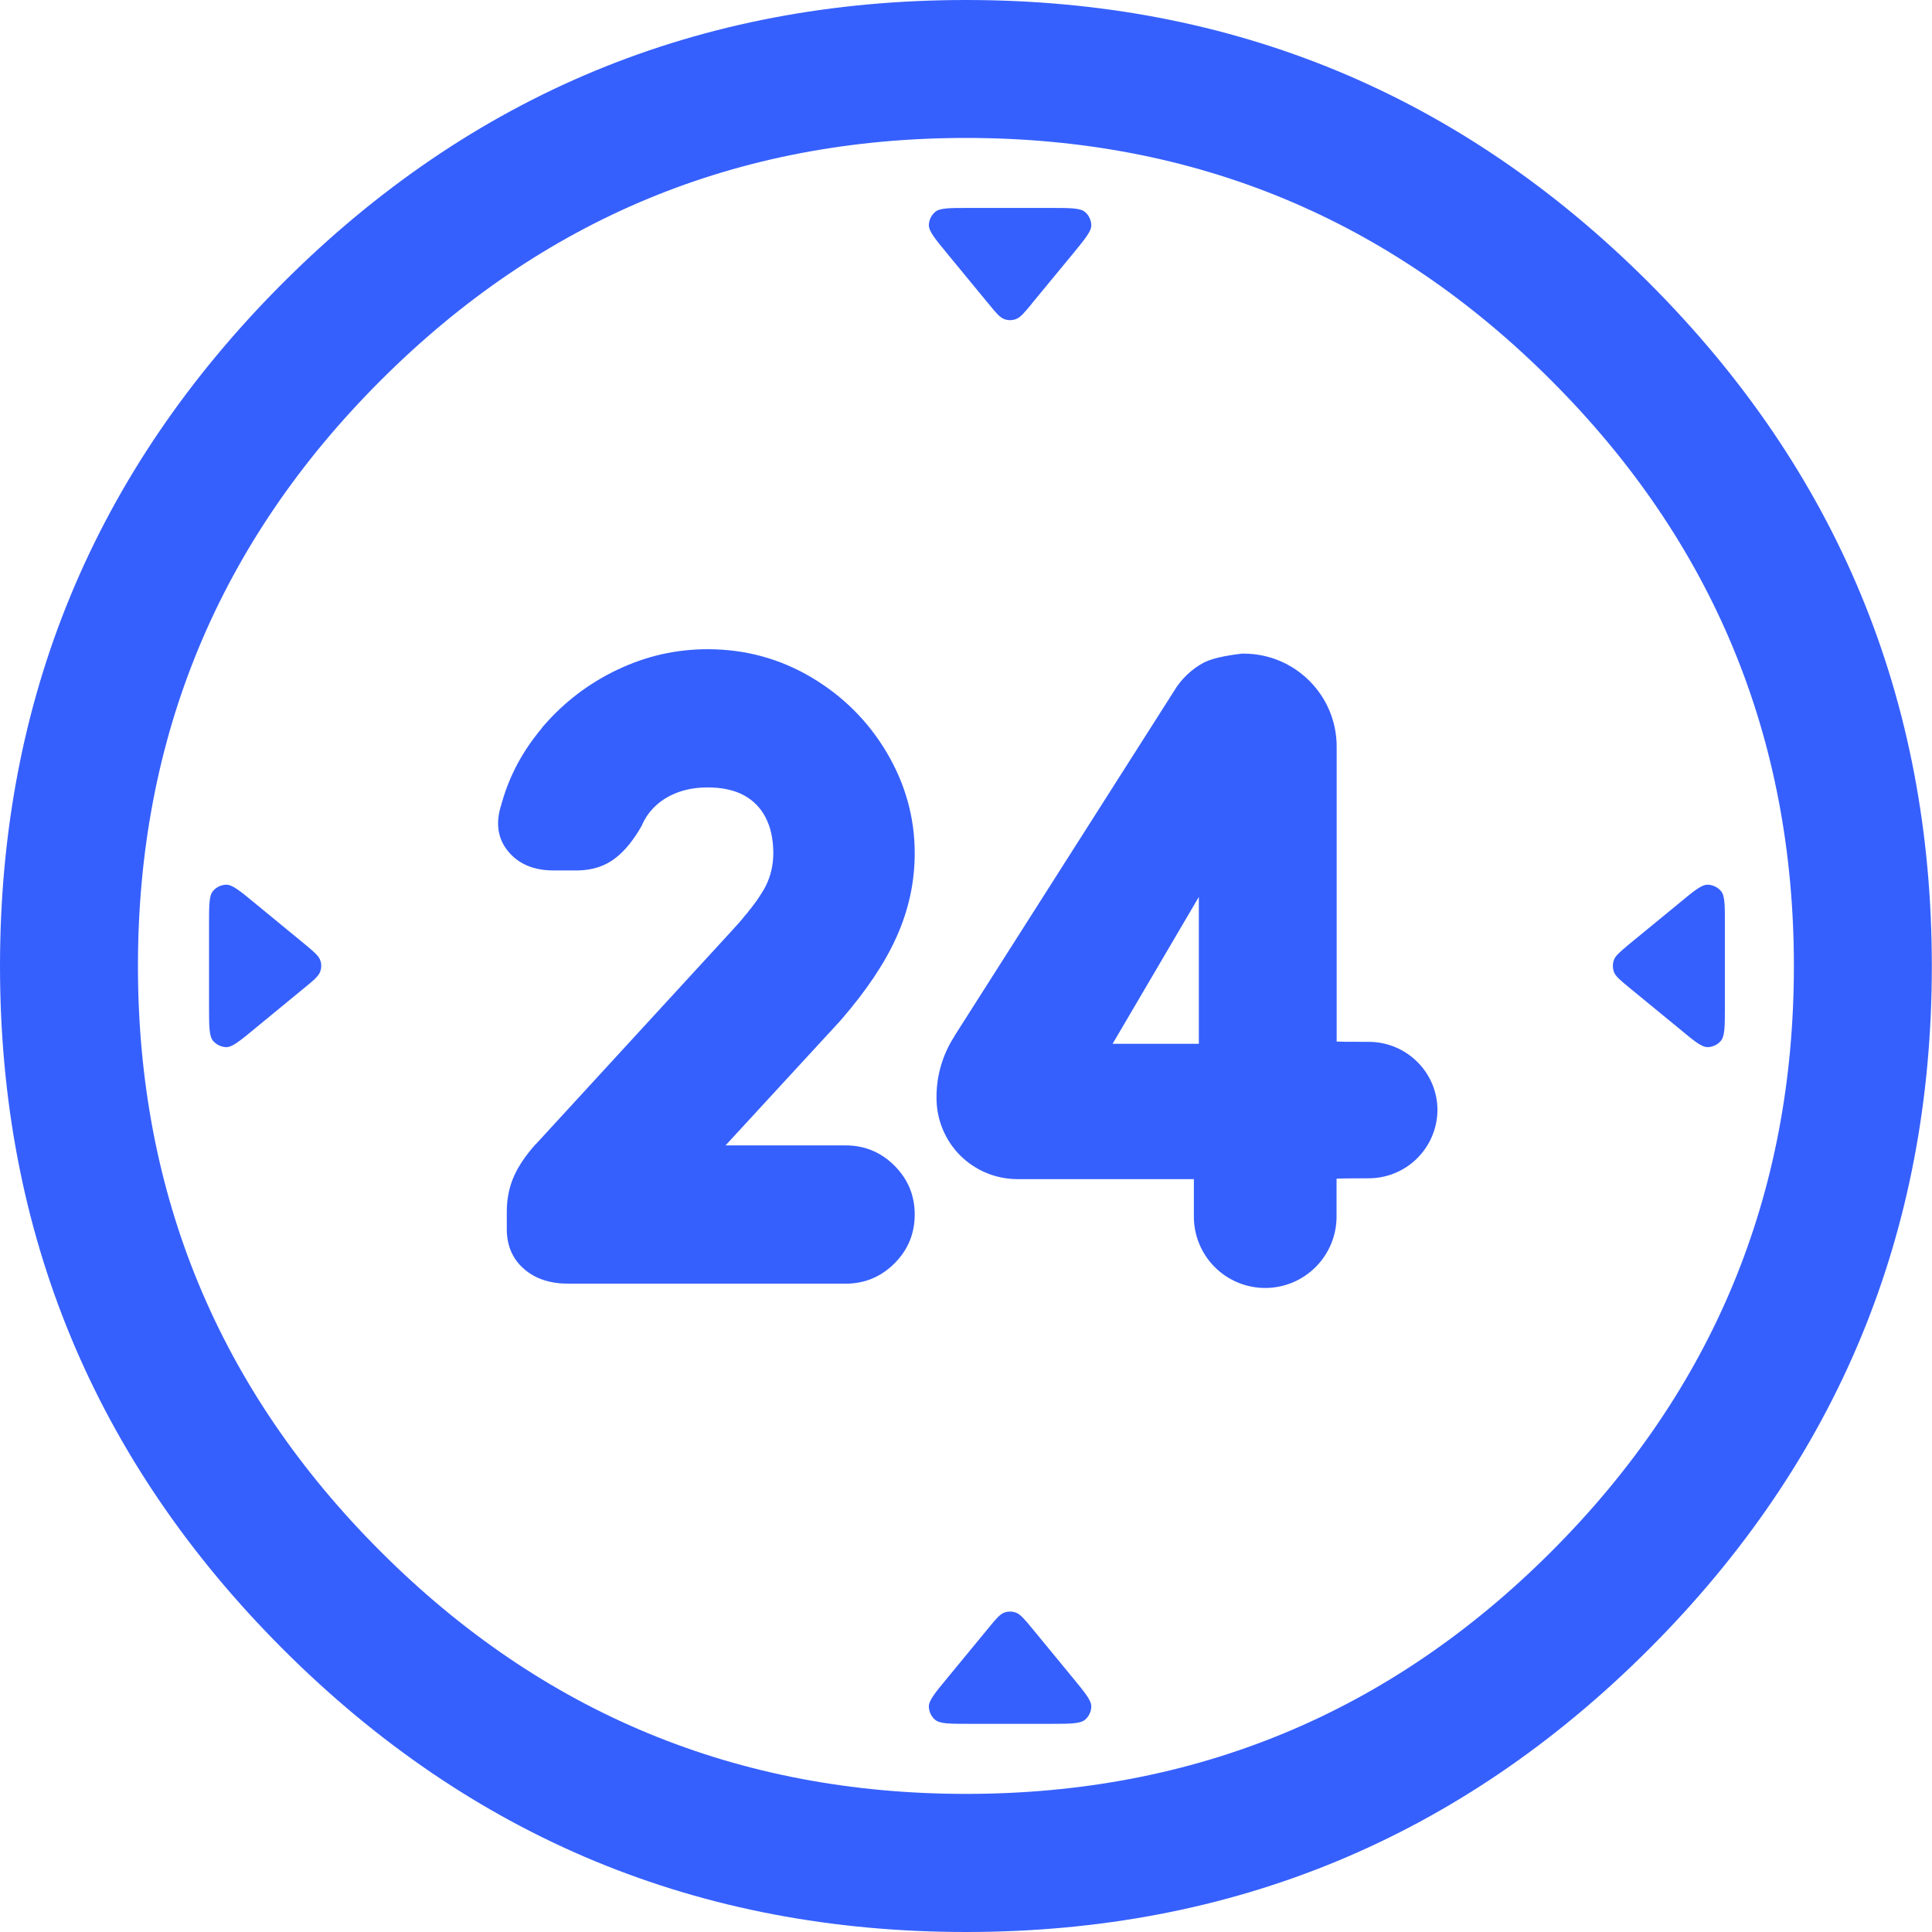 <svg width="35" height="35" viewBox="0 0 35 35" fill="none" xmlns="http://www.w3.org/2000/svg">
<path d="M17.501 0C22.334 0 26.459 1.709 29.875 5.125C33.29 8.543 34.997 12.668 34.997 17.501C34.997 22.334 33.289 26.459 29.873 29.875C26.457 33.291 22.332 35 17.501 35C12.668 35 8.543 33.291 5.125 29.875C1.709 26.457 0 22.332 0 17.501C7.06009e-05 12.668 1.709 8.543 5.125 5.125C8.543 1.709 12.668 7.06021e-05 17.501 0ZM17.501 2.499C13.361 2.499 9.825 3.964 6.895 6.893C3.965 9.821 2.499 13.357 2.499 17.501C2.499 21.642 3.964 25.177 6.893 28.105C9.821 31.034 13.357 32.498 17.501 32.498C21.645 32.498 25.18 31.034 28.107 28.105C31.034 25.177 32.498 21.642 32.498 17.501C32.498 13.361 31.034 9.825 28.105 6.895C25.177 3.964 21.642 2.499 17.501 2.499ZM18.192 29.214C18.261 29.189 18.336 29.189 18.404 29.214C18.485 29.244 18.552 29.325 18.686 29.485L19.445 30.408C19.659 30.669 19.772 30.805 19.77 30.916C19.769 30.962 19.758 31.007 19.738 31.048C19.719 31.089 19.691 31.126 19.656 31.155C19.571 31.226 19.397 31.229 19.058 31.229H17.539C17.2 31.229 17.026 31.228 16.94 31.155C16.906 31.126 16.878 31.089 16.858 31.048C16.839 31.007 16.828 30.962 16.827 30.916C16.827 30.805 16.938 30.669 17.154 30.408L17.914 29.485C18.044 29.325 18.115 29.244 18.192 29.214ZM22.53 11.841C23.46 11.841 24.215 12.595 24.215 13.525V18.869C24.248 18.872 24.442 18.874 24.796 18.874C25.48 18.874 26.041 19.427 26.041 20.111C26.038 20.44 25.905 20.755 25.671 20.986C25.437 21.218 25.12 21.347 24.791 21.346C24.437 21.346 24.244 21.349 24.213 21.354V22.04C24.213 22.383 24.076 22.712 23.834 22.954C23.592 23.196 23.263 23.333 22.92 23.333C22.577 23.333 22.248 23.196 22.006 22.954C21.764 22.712 21.628 22.383 21.628 22.04V21.361H18.432C18.043 21.361 17.67 21.206 17.395 20.932C17.121 20.657 16.966 20.284 16.966 19.895C16.961 19.501 17.072 19.113 17.285 18.781L17.305 18.746L21.266 12.523C21.395 12.306 21.58 12.128 21.801 12.007C21.938 11.935 22.172 11.879 22.5 11.841H22.53ZM12.819 11.761C13.502 11.761 14.131 11.933 14.708 12.276C15.278 12.617 15.73 13.069 16.065 13.634C16.402 14.204 16.571 14.812 16.571 15.457C16.571 15.983 16.46 16.491 16.239 16.979C16.03 17.446 15.7 17.939 15.251 18.459L15.218 18.497L13.144 20.75H15.318C15.664 20.75 15.959 20.872 16.204 21.117C16.449 21.362 16.571 21.657 16.571 22.002C16.571 22.347 16.449 22.643 16.204 22.888C15.959 23.132 15.664 23.255 15.318 23.255H10.297C9.972 23.255 9.709 23.17 9.508 23.001C9.295 22.823 9.186 22.584 9.181 22.286V21.947C9.181 21.716 9.225 21.501 9.313 21.304C9.394 21.123 9.522 20.933 9.696 20.737L9.719 20.715L13.279 16.838L13.317 16.795L13.354 16.755L13.39 16.714L13.425 16.674L13.458 16.634L13.488 16.596L13.521 16.559L13.551 16.523L13.578 16.485L13.594 16.468L13.621 16.433L13.646 16.399L13.672 16.367L13.682 16.35L13.707 16.319L13.739 16.27L13.76 16.239L13.815 16.151L13.833 16.123L13.875 16.045C13.964 15.864 14.009 15.667 14.009 15.454C14.009 15.2 13.961 14.982 13.865 14.801C13.775 14.63 13.645 14.499 13.477 14.408C13.303 14.313 13.084 14.265 12.819 14.265C12.621 14.265 12.442 14.295 12.281 14.354C12.125 14.412 11.993 14.491 11.884 14.592C11.781 14.686 11.701 14.795 11.643 14.919L11.632 14.941L11.627 14.957L11.62 14.969C11.474 15.224 11.317 15.416 11.149 15.545C10.962 15.691 10.734 15.765 10.466 15.769H10.028C9.675 15.769 9.402 15.656 9.213 15.432C9.012 15.194 8.971 14.902 9.088 14.557V14.549L9.095 14.529C9.234 14.043 9.473 13.599 9.812 13.196L9.832 13.166L9.857 13.139C10.226 12.715 10.668 12.379 11.183 12.133H11.185C11.703 11.885 12.248 11.761 12.819 11.761ZM4.099 16.027C4.209 16.027 4.345 16.136 4.606 16.352L5.529 17.111C5.69 17.245 5.771 17.313 5.801 17.394C5.826 17.461 5.826 17.534 5.801 17.602C5.771 17.682 5.69 17.753 5.529 17.884L4.606 18.643C4.345 18.859 4.209 18.97 4.099 18.97C4.053 18.969 4.008 18.957 3.967 18.938C3.926 18.918 3.889 18.89 3.859 18.855C3.789 18.771 3.787 18.595 3.787 18.258V16.737C3.787 16.401 3.787 16.224 3.859 16.141C3.889 16.106 3.926 16.078 3.967 16.059C4.008 16.039 4.053 16.028 4.099 16.027ZM30.936 16.027C30.982 16.028 31.027 16.039 31.068 16.059C31.11 16.078 31.146 16.106 31.176 16.141C31.249 16.224 31.248 16.4 31.248 16.737V18.258C31.248 18.595 31.246 18.771 31.176 18.855C31.147 18.89 31.11 18.918 31.068 18.938C31.027 18.957 30.982 18.969 30.936 18.97C30.826 18.97 30.69 18.859 30.431 18.643L29.506 17.884C29.347 17.753 29.262 17.682 29.236 17.602C29.213 17.534 29.213 17.461 29.236 17.394C29.264 17.313 29.347 17.245 29.506 17.111L30.431 16.352C30.69 16.136 30.826 16.027 30.936 16.027ZM20.156 18.909H21.718V16.249L20.156 18.909ZM19.058 3.767C19.397 3.767 19.571 3.769 19.656 3.84C19.691 3.869 19.719 3.906 19.738 3.947C19.758 3.988 19.769 4.033 19.77 4.078C19.772 4.189 19.659 4.325 19.445 4.587L18.686 5.507V5.51C18.552 5.67 18.485 5.751 18.404 5.781C18.336 5.806 18.26 5.806 18.192 5.781C18.115 5.751 18.044 5.67 17.914 5.51L17.154 4.587C16.938 4.325 16.827 4.189 16.827 4.078C16.828 4.033 16.839 3.988 16.858 3.947C16.878 3.906 16.906 3.869 16.94 3.84C17.026 3.767 17.2 3.767 17.539 3.767H19.058Z" fill="#3660FD"/>
</svg>
